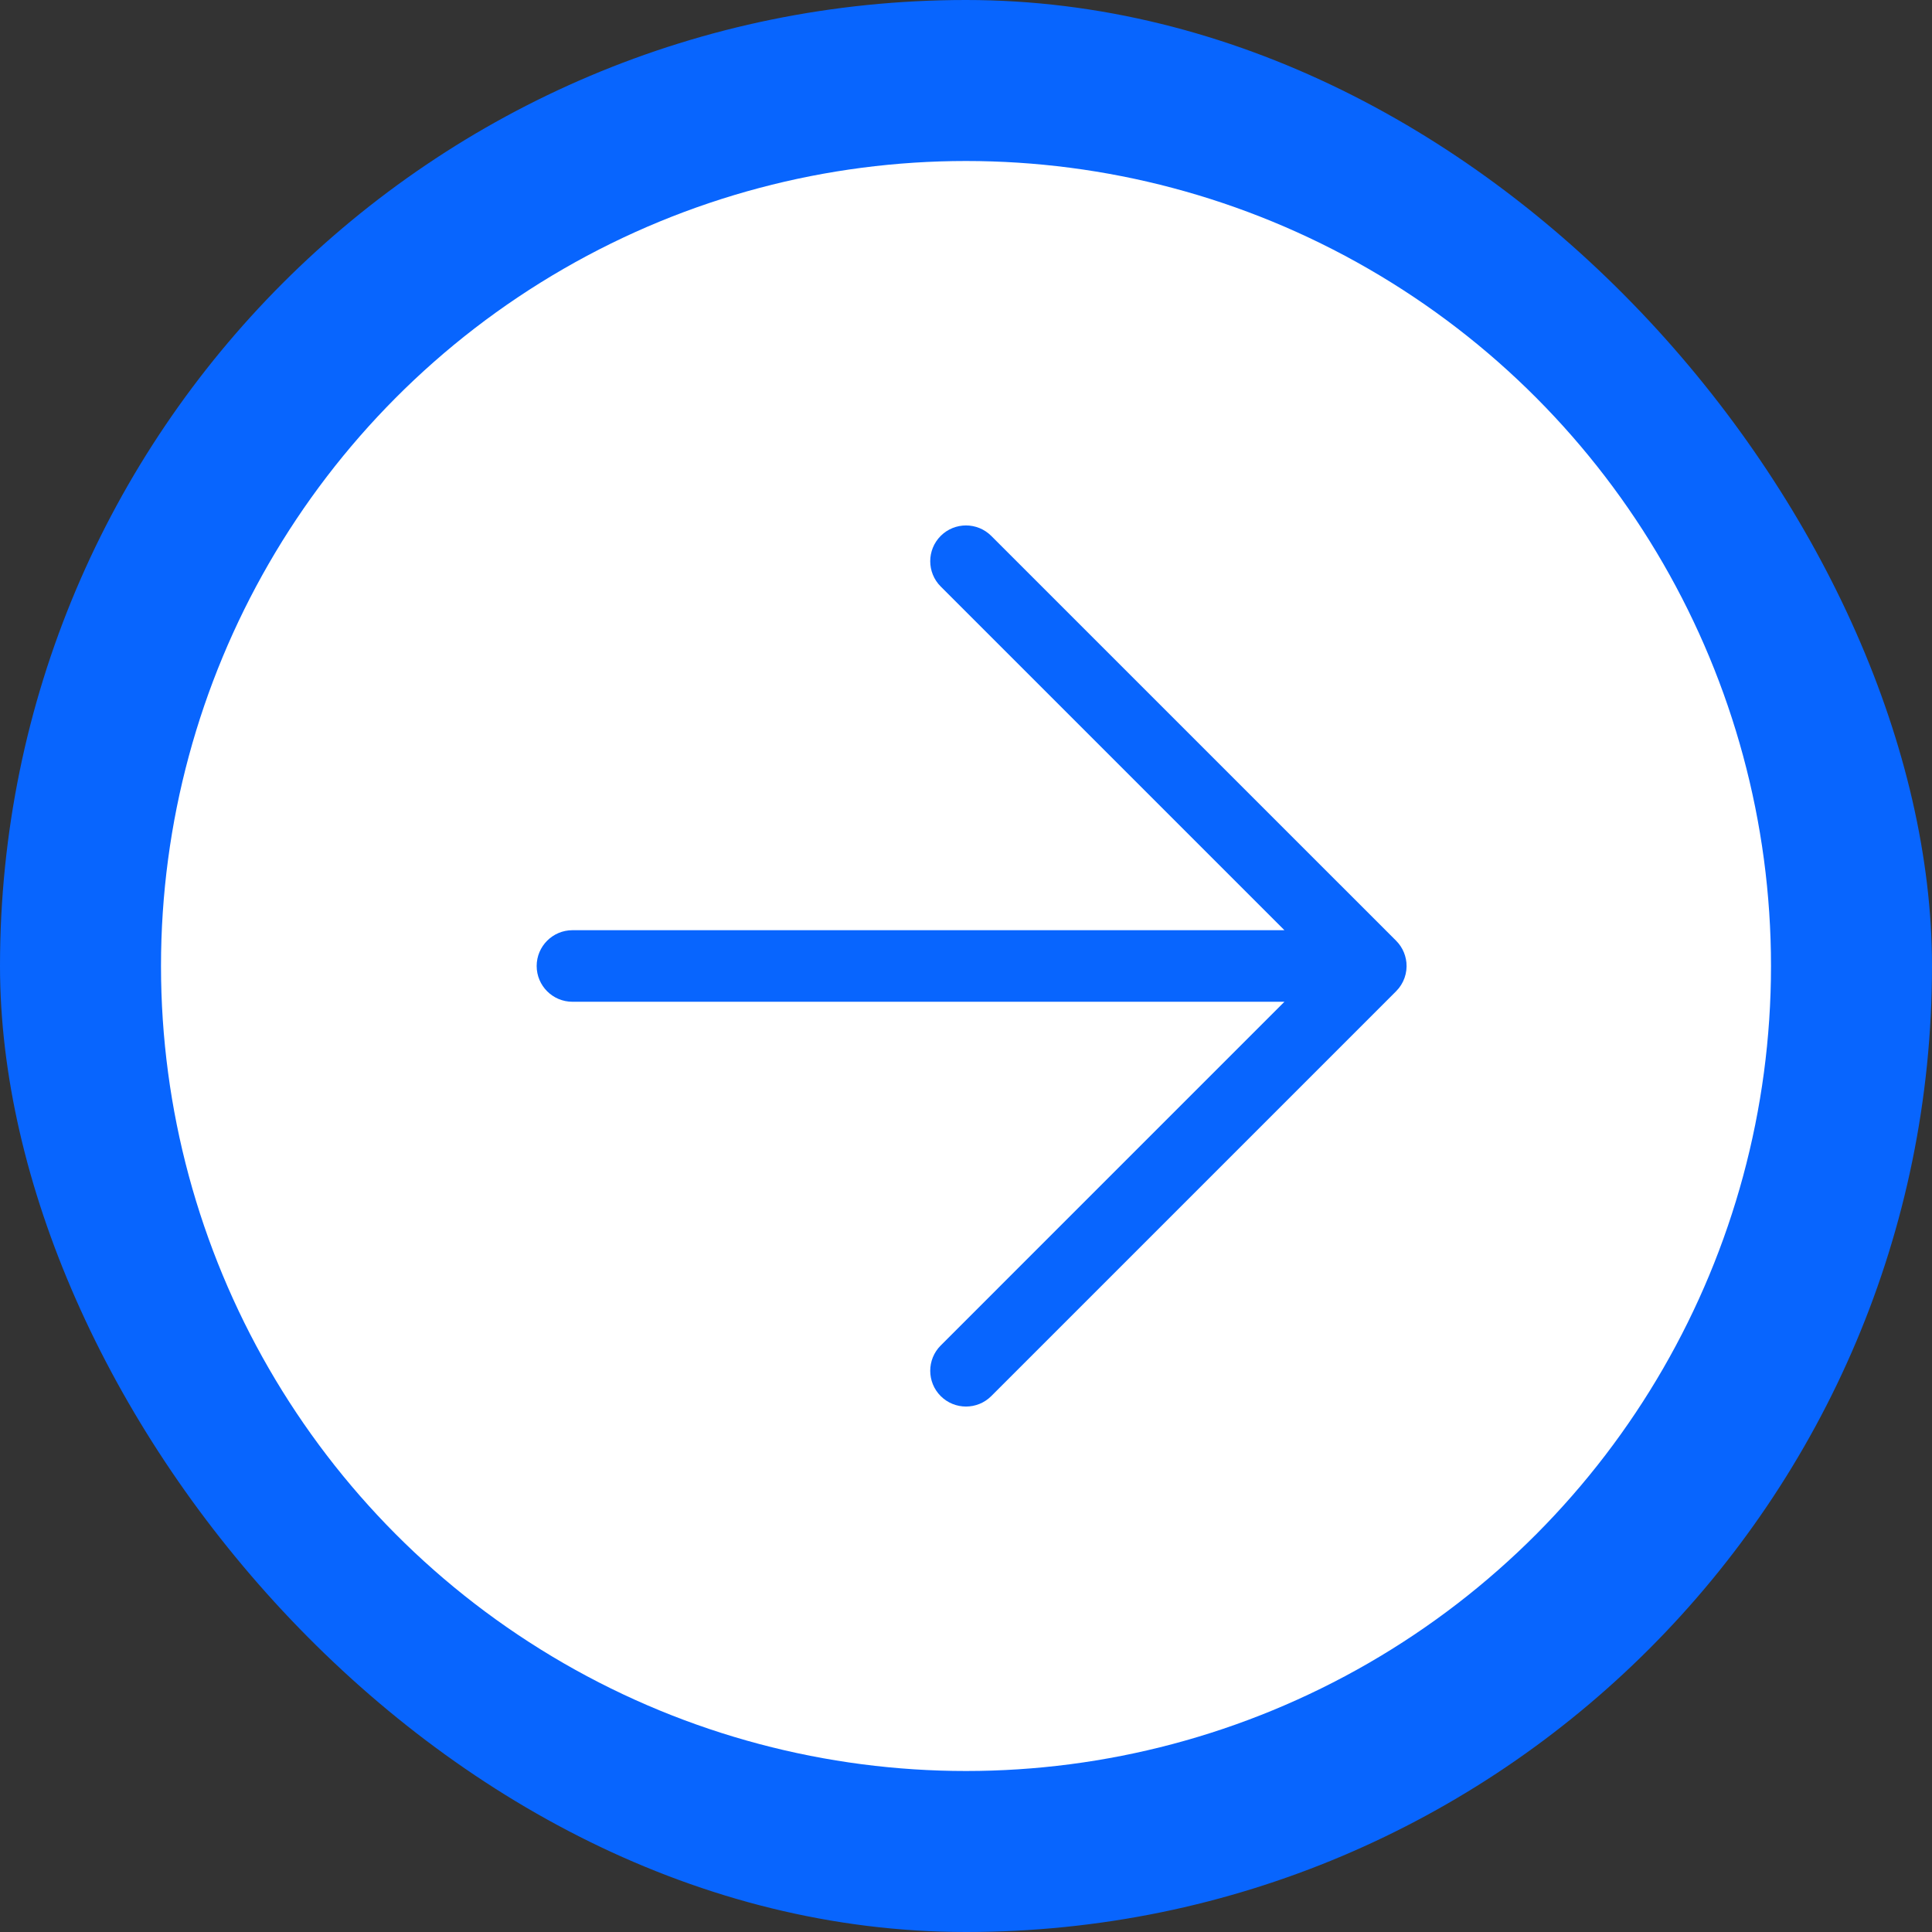 <svg width="72" height="72" viewBox="0 0 72 72" fill="none" xmlns="http://www.w3.org/2000/svg">
<rect x="0" y="0" width="72" height="72" fill="#333333" stroke="none"/>
<rect width="72" height="72" rx="36" fill="#0865FE"/>
<circle cx="36" cy="36" r="30" fill="white"/>
<path d="M52.12 35.159C52.177 35.228 52.226 35.303 52.266 35.38C52.347 35.534 52.396 35.702 52.413 35.871C52.45 36.254 52.321 36.649 52.028 36.942L36.943 52.027C36.423 52.548 35.578 52.548 35.057 52.028C34.537 51.507 34.537 50.663 35.058 50.142L47.867 37.333H21.334C20.598 37.333 20 36.736 20 36C20 35.264 20.598 34.666 21.334 34.666H47.867L35.058 21.858C34.537 21.337 34.537 20.493 35.057 19.972C35.578 19.451 36.423 19.452 36.943 19.973L52.028 35.057C52.061 35.09 52.091 35.124 52.12 35.159Z" fill="#0865FE"/>
</svg>
